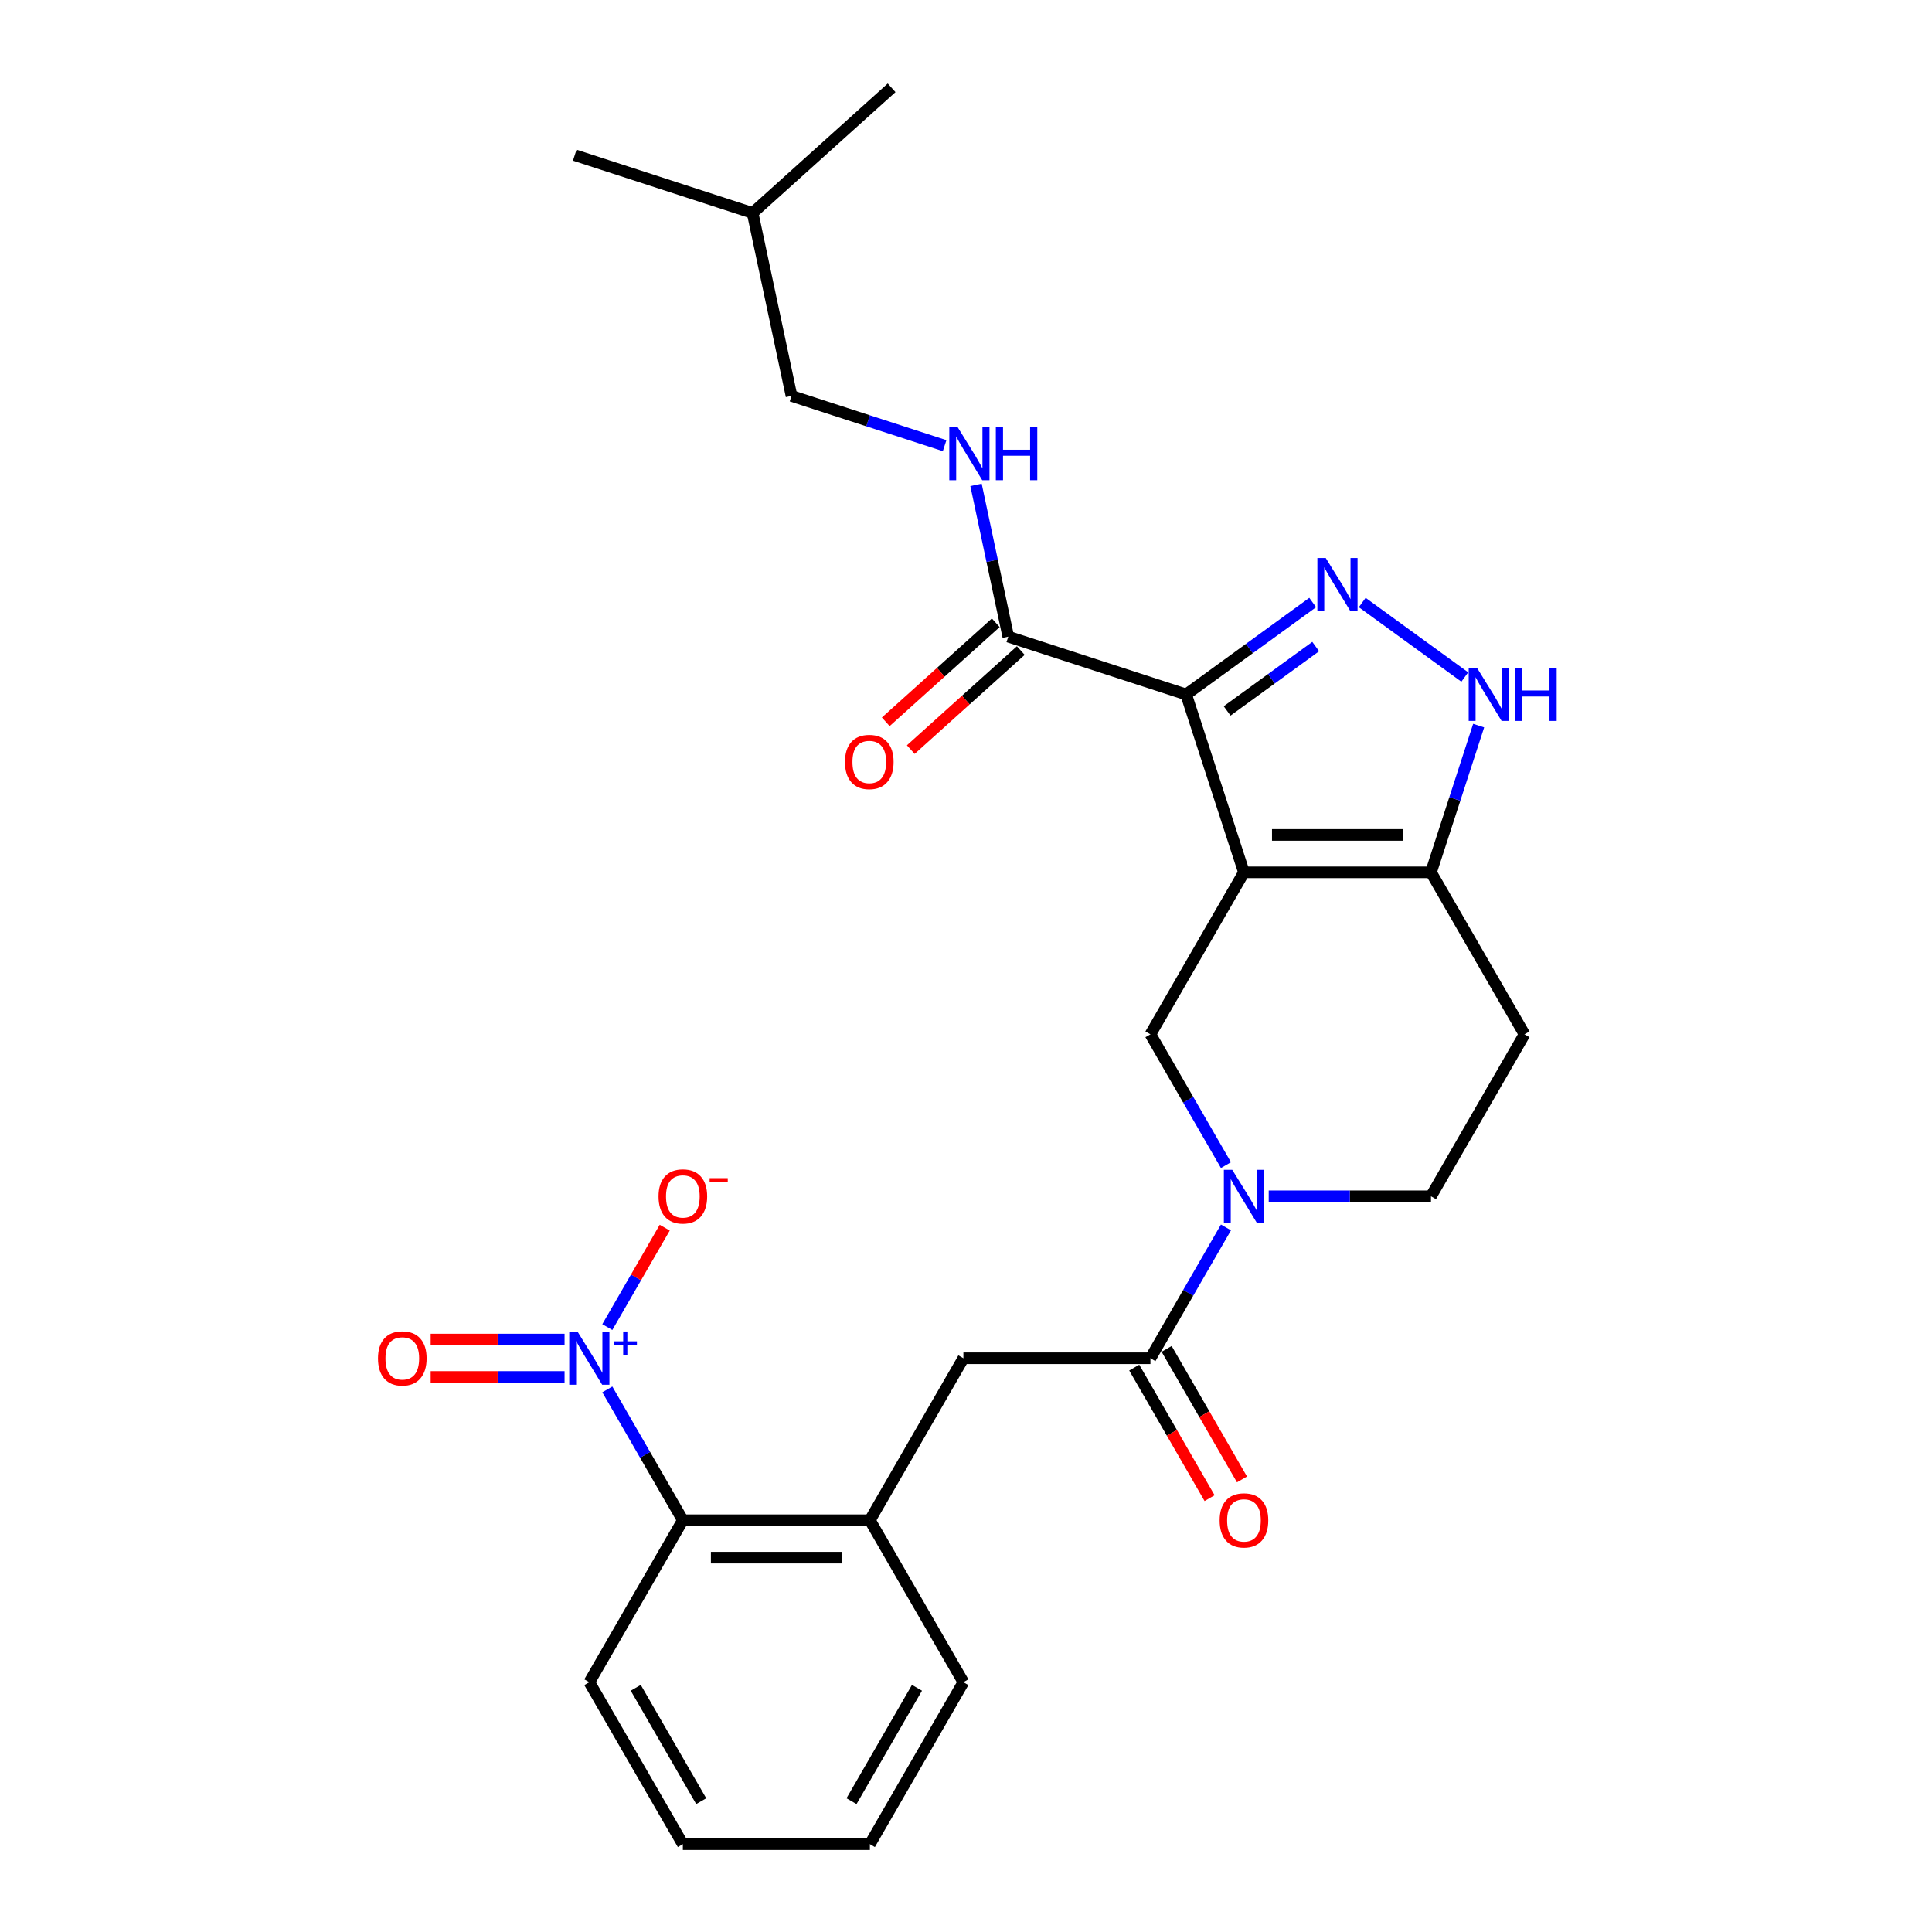<?xml version='1.0' encoding='iso-8859-1'?>
<svg version='1.1' baseProfile='full'
              xmlns='http://www.w3.org/2000/svg'
                      xmlns:rdkit='http://www.rdkit.org/xml'
                      xmlns:xlink='http://www.w3.org/1999/xlink'
                  xml:space='preserve'
width='1000px' height='1000px' viewBox='0 0 1000 1000'>
<!-- END OF HEADER -->
<rect style='opacity:1.0;fill:#FFFFFF;stroke:none' width='1000' height='1000' x='0' y='0'> </rect>
<path class='bond-0' d='M 789.077,535.355 L 740.673,619.193' style='fill:none;fill-rule:evenodd;stroke:#000000;stroke-width:6px;stroke-linecap:butt;stroke-linejoin:miter;stroke-opacity:1' />
<path class='bond-1' d='M 789.077,535.355 L 740.673,451.517' style='fill:none;fill-rule:evenodd;stroke:#000000;stroke-width:6px;stroke-linecap:butt;stroke-linejoin:miter;stroke-opacity:1' />
<path class='bond-2' d='M 740.673,619.193 L 698.678,619.193' style='fill:none;fill-rule:evenodd;stroke:#000000;stroke-width:6px;stroke-linecap:butt;stroke-linejoin:miter;stroke-opacity:1' />
<path class='bond-2' d='M 698.678,619.193 L 656.683,619.193' style='fill:none;fill-rule:evenodd;stroke:#0000FF;stroke-width:6px;stroke-linecap:butt;stroke-linejoin:miter;stroke-opacity:1' />
<path class='bond-3' d='M 634.554,603.065 L 615.007,569.21' style='fill:none;fill-rule:evenodd;stroke:#0000FF;stroke-width:6px;stroke-linecap:butt;stroke-linejoin:miter;stroke-opacity:1' />
<path class='bond-3' d='M 615.007,569.21 L 595.461,535.355' style='fill:none;fill-rule:evenodd;stroke:#000000;stroke-width:6px;stroke-linecap:butt;stroke-linejoin:miter;stroke-opacity:1' />
<path class='bond-4' d='M 634.554,635.321 L 615.007,669.176' style='fill:none;fill-rule:evenodd;stroke:#0000FF;stroke-width:6px;stroke-linecap:butt;stroke-linejoin:miter;stroke-opacity:1' />
<path class='bond-4' d='M 615.007,669.176 L 595.461,703.031' style='fill:none;fill-rule:evenodd;stroke:#000000;stroke-width:6px;stroke-linecap:butt;stroke-linejoin:miter;stroke-opacity:1' />
<path class='bond-5' d='M 595.461,535.355 L 643.865,451.517' style='fill:none;fill-rule:evenodd;stroke:#000000;stroke-width:6px;stroke-linecap:butt;stroke-linejoin:miter;stroke-opacity:1' />
<path class='bond-6' d='M 740.673,451.517 L 643.865,451.517' style='fill:none;fill-rule:evenodd;stroke:#000000;stroke-width:6px;stroke-linecap:butt;stroke-linejoin:miter;stroke-opacity:1' />
<path class='bond-6' d='M 726.152,432.155 L 658.386,432.155' style='fill:none;fill-rule:evenodd;stroke:#000000;stroke-width:6px;stroke-linecap:butt;stroke-linejoin:miter;stroke-opacity:1' />
<path class='bond-7' d='M 740.673,451.517 L 753.011,413.546' style='fill:none;fill-rule:evenodd;stroke:#000000;stroke-width:6px;stroke-linecap:butt;stroke-linejoin:miter;stroke-opacity:1' />
<path class='bond-7' d='M 753.011,413.546 L 765.348,375.575' style='fill:none;fill-rule:evenodd;stroke:#0000FF;stroke-width:6px;stroke-linecap:butt;stroke-linejoin:miter;stroke-opacity:1' />
<path class='bond-8' d='M 643.865,451.517 L 613.95,359.447' style='fill:none;fill-rule:evenodd;stroke:#000000;stroke-width:6px;stroke-linecap:butt;stroke-linejoin:miter;stroke-opacity:1' />
<path class='bond-9' d='M 613.95,359.447 L 646.701,335.652' style='fill:none;fill-rule:evenodd;stroke:#000000;stroke-width:6px;stroke-linecap:butt;stroke-linejoin:miter;stroke-opacity:1' />
<path class='bond-9' d='M 646.701,335.652 L 679.452,311.857' style='fill:none;fill-rule:evenodd;stroke:#0000FF;stroke-width:6px;stroke-linecap:butt;stroke-linejoin:miter;stroke-opacity:1' />
<path class='bond-9' d='M 635.156,367.972 L 658.081,351.316' style='fill:none;fill-rule:evenodd;stroke:#000000;stroke-width:6px;stroke-linecap:butt;stroke-linejoin:miter;stroke-opacity:1' />
<path class='bond-9' d='M 658.081,351.316 L 681.007,334.66' style='fill:none;fill-rule:evenodd;stroke:#0000FF;stroke-width:6px;stroke-linecap:butt;stroke-linejoin:miter;stroke-opacity:1' />
<path class='bond-10' d='M 613.95,359.447 L 521.88,329.532' style='fill:none;fill-rule:evenodd;stroke:#000000;stroke-width:6px;stroke-linecap:butt;stroke-linejoin:miter;stroke-opacity:1' />
<path class='bond-11' d='M 705.087,311.857 L 758.167,350.422' style='fill:none;fill-rule:evenodd;stroke:#0000FF;stroke-width:6px;stroke-linecap:butt;stroke-linejoin:miter;stroke-opacity:1' />
<path class='bond-12' d='M 515.402,322.338 L 486.934,347.971' style='fill:none;fill-rule:evenodd;stroke:#000000;stroke-width:6px;stroke-linecap:butt;stroke-linejoin:miter;stroke-opacity:1' />
<path class='bond-12' d='M 486.934,347.971 L 458.465,373.604' style='fill:none;fill-rule:evenodd;stroke:#FF0000;stroke-width:6px;stroke-linecap:butt;stroke-linejoin:miter;stroke-opacity:1' />
<path class='bond-12' d='M 528.358,336.726 L 499.889,362.359' style='fill:none;fill-rule:evenodd;stroke:#000000;stroke-width:6px;stroke-linecap:butt;stroke-linejoin:miter;stroke-opacity:1' />
<path class='bond-12' d='M 499.889,362.359 L 471.421,387.992' style='fill:none;fill-rule:evenodd;stroke:#FF0000;stroke-width:6px;stroke-linecap:butt;stroke-linejoin:miter;stroke-opacity:1' />
<path class='bond-13' d='M 521.88,329.532 L 513.531,290.25' style='fill:none;fill-rule:evenodd;stroke:#000000;stroke-width:6px;stroke-linecap:butt;stroke-linejoin:miter;stroke-opacity:1' />
<path class='bond-13' d='M 513.531,290.25 L 505.181,250.968' style='fill:none;fill-rule:evenodd;stroke:#0000FF;stroke-width:6px;stroke-linecap:butt;stroke-linejoin:miter;stroke-opacity:1' />
<path class='bond-14' d='M 488.935,230.675 L 449.309,217.799' style='fill:none;fill-rule:evenodd;stroke:#0000FF;stroke-width:6px;stroke-linecap:butt;stroke-linejoin:miter;stroke-opacity:1' />
<path class='bond-14' d='M 449.309,217.799 L 409.683,204.924' style='fill:none;fill-rule:evenodd;stroke:#000000;stroke-width:6px;stroke-linecap:butt;stroke-linejoin:miter;stroke-opacity:1' />
<path class='bond-15' d='M 450.249,954.545 L 498.653,870.707' style='fill:none;fill-rule:evenodd;stroke:#000000;stroke-width:6px;stroke-linecap:butt;stroke-linejoin:miter;stroke-opacity:1' />
<path class='bond-15' d='M 440.742,932.289 L 474.625,873.602' style='fill:none;fill-rule:evenodd;stroke:#000000;stroke-width:6px;stroke-linecap:butt;stroke-linejoin:miter;stroke-opacity:1' />
<path class='bond-16' d='M 450.249,954.545 L 353.442,954.545' style='fill:none;fill-rule:evenodd;stroke:#000000;stroke-width:6px;stroke-linecap:butt;stroke-linejoin:miter;stroke-opacity:1' />
<path class='bond-17' d='M 587.078,707.872 L 606.579,741.649' style='fill:none;fill-rule:evenodd;stroke:#000000;stroke-width:6px;stroke-linecap:butt;stroke-linejoin:miter;stroke-opacity:1' />
<path class='bond-17' d='M 606.579,741.649 L 626.08,775.427' style='fill:none;fill-rule:evenodd;stroke:#FF0000;stroke-width:6px;stroke-linecap:butt;stroke-linejoin:miter;stroke-opacity:1' />
<path class='bond-17' d='M 603.845,698.191 L 623.347,731.968' style='fill:none;fill-rule:evenodd;stroke:#000000;stroke-width:6px;stroke-linecap:butt;stroke-linejoin:miter;stroke-opacity:1' />
<path class='bond-17' d='M 623.347,731.968 L 642.848,765.746' style='fill:none;fill-rule:evenodd;stroke:#FF0000;stroke-width:6px;stroke-linecap:butt;stroke-linejoin:miter;stroke-opacity:1' />
<path class='bond-18' d='M 595.461,703.031 L 498.653,703.031' style='fill:none;fill-rule:evenodd;stroke:#000000;stroke-width:6px;stroke-linecap:butt;stroke-linejoin:miter;stroke-opacity:1' />
<path class='bond-19' d='M 353.442,954.545 L 305.038,870.707' style='fill:none;fill-rule:evenodd;stroke:#000000;stroke-width:6px;stroke-linecap:butt;stroke-linejoin:miter;stroke-opacity:1' />
<path class='bond-19' d='M 362.949,932.289 L 329.066,873.602' style='fill:none;fill-rule:evenodd;stroke:#000000;stroke-width:6px;stroke-linecap:butt;stroke-linejoin:miter;stroke-opacity:1' />
<path class='bond-20' d='M 305.038,870.707 L 353.442,786.869' style='fill:none;fill-rule:evenodd;stroke:#000000;stroke-width:6px;stroke-linecap:butt;stroke-linejoin:miter;stroke-opacity:1' />
<path class='bond-21' d='M 409.683,204.924 L 389.555,110.232' style='fill:none;fill-rule:evenodd;stroke:#000000;stroke-width:6px;stroke-linecap:butt;stroke-linejoin:miter;stroke-opacity:1' />
<path class='bond-22' d='M 389.555,110.232 L 297.486,80.316' style='fill:none;fill-rule:evenodd;stroke:#000000;stroke-width:6px;stroke-linecap:butt;stroke-linejoin:miter;stroke-opacity:1' />
<path class='bond-23' d='M 389.555,110.232 L 461.498,45.455' style='fill:none;fill-rule:evenodd;stroke:#000000;stroke-width:6px;stroke-linecap:butt;stroke-linejoin:miter;stroke-opacity:1' />
<path class='bond-24' d='M 353.442,786.869 L 450.249,786.869' style='fill:none;fill-rule:evenodd;stroke:#000000;stroke-width:6px;stroke-linecap:butt;stroke-linejoin:miter;stroke-opacity:1' />
<path class='bond-24' d='M 367.963,806.231 L 435.728,806.231' style='fill:none;fill-rule:evenodd;stroke:#000000;stroke-width:6px;stroke-linecap:butt;stroke-linejoin:miter;stroke-opacity:1' />
<path class='bond-25' d='M 353.442,786.869 L 333.895,753.014' style='fill:none;fill-rule:evenodd;stroke:#000000;stroke-width:6px;stroke-linecap:butt;stroke-linejoin:miter;stroke-opacity:1' />
<path class='bond-25' d='M 333.895,753.014 L 314.349,719.159' style='fill:none;fill-rule:evenodd;stroke:#0000FF;stroke-width:6px;stroke-linecap:butt;stroke-linejoin:miter;stroke-opacity:1' />
<path class='bond-26' d='M 450.249,786.869 L 498.653,870.707' style='fill:none;fill-rule:evenodd;stroke:#000000;stroke-width:6px;stroke-linecap:butt;stroke-linejoin:miter;stroke-opacity:1' />
<path class='bond-27' d='M 450.249,786.869 L 498.653,703.031' style='fill:none;fill-rule:evenodd;stroke:#000000;stroke-width:6px;stroke-linecap:butt;stroke-linejoin:miter;stroke-opacity:1' />
<path class='bond-28' d='M 314.349,686.903 L 329.206,661.17' style='fill:none;fill-rule:evenodd;stroke:#0000FF;stroke-width:6px;stroke-linecap:butt;stroke-linejoin:miter;stroke-opacity:1' />
<path class='bond-28' d='M 329.206,661.17 L 344.063,635.437' style='fill:none;fill-rule:evenodd;stroke:#FF0000;stroke-width:6px;stroke-linecap:butt;stroke-linejoin:miter;stroke-opacity:1' />
<path class='bond-29' d='M 292.22,693.35 L 257.567,693.35' style='fill:none;fill-rule:evenodd;stroke:#0000FF;stroke-width:6px;stroke-linecap:butt;stroke-linejoin:miter;stroke-opacity:1' />
<path class='bond-29' d='M 257.567,693.35 L 222.915,693.35' style='fill:none;fill-rule:evenodd;stroke:#FF0000;stroke-width:6px;stroke-linecap:butt;stroke-linejoin:miter;stroke-opacity:1' />
<path class='bond-29' d='M 292.22,712.712 L 257.567,712.712' style='fill:none;fill-rule:evenodd;stroke:#0000FF;stroke-width:6px;stroke-linecap:butt;stroke-linejoin:miter;stroke-opacity:1' />
<path class='bond-29' d='M 257.567,712.712 L 222.915,712.712' style='fill:none;fill-rule:evenodd;stroke:#FF0000;stroke-width:6px;stroke-linecap:butt;stroke-linejoin:miter;stroke-opacity:1' />
<path  class='atom-2' d='M 637.805 605.485
L 646.789 620.006
Q 647.68 621.439, 649.112 624.033
Q 650.545 626.628, 650.622 626.783
L 650.622 605.485
L 654.262 605.485
L 654.262 632.901
L 650.506 632.901
L 640.864 617.025
Q 639.741 615.166, 638.541 613.036
Q 637.379 610.906, 637.031 610.248
L 637.031 632.901
L 633.468 632.901
L 633.468 605.485
L 637.805 605.485
' fill='#0000FF'/>
<path  class='atom-7' d='M 686.209 288.837
L 695.193 303.358
Q 696.083 304.791, 697.516 307.385
Q 698.949 309.98, 699.026 310.135
L 699.026 288.837
L 702.666 288.837
L 702.666 316.253
L 698.91 316.253
L 689.268 300.376
Q 688.145 298.518, 686.945 296.388
Q 685.783 294.258, 685.435 293.6
L 685.435 316.253
L 681.872 316.253
L 681.872 288.837
L 686.209 288.837
' fill='#0000FF'/>
<path  class='atom-8' d='M 764.528 345.739
L 773.512 360.26
Q 774.403 361.693, 775.835 364.287
Q 777.268 366.882, 777.346 367.037
L 777.346 345.739
L 780.986 345.739
L 780.986 373.155
L 777.229 373.155
L 767.587 357.279
Q 766.464 355.42, 765.264 353.29
Q 764.102 351.16, 763.754 350.502
L 763.754 373.155
L 760.191 373.155
L 760.191 345.739
L 764.528 345.739
' fill='#0000FF'/>
<path  class='atom-8' d='M 784.277 345.739
L 787.995 345.739
L 787.995 357.395
L 802.012 357.395
L 802.012 345.739
L 805.73 345.739
L 805.73 373.155
L 802.012 373.155
L 802.012 360.493
L 787.995 360.493
L 787.995 373.155
L 784.277 373.155
L 784.277 345.739
' fill='#0000FF'/>
<path  class='atom-10' d='M 437.353 394.386
Q 437.353 387.803, 440.606 384.125
Q 443.858 380.446, 449.938 380.446
Q 456.017 380.446, 459.27 384.125
Q 462.523 387.803, 462.523 394.386
Q 462.523 401.047, 459.231 404.842
Q 455.94 408.598, 449.938 408.598
Q 443.897 408.598, 440.606 404.842
Q 437.353 401.085, 437.353 394.386
M 449.938 405.5
Q 454.12 405.5, 456.366 402.712
Q 458.651 399.885, 458.651 394.386
Q 458.651 389.004, 456.366 386.293
Q 454.12 383.544, 449.938 383.544
Q 445.756 383.544, 443.471 386.254
Q 441.225 388.965, 441.225 394.386
Q 441.225 399.924, 443.471 402.712
Q 445.756 405.5, 449.938 405.5
' fill='#FF0000'/>
<path  class='atom-11' d='M 495.693 221.131
L 504.676 235.653
Q 505.567 237.085, 507 239.68
Q 508.432 242.274, 508.51 242.429
L 508.51 221.131
L 512.15 221.131
L 512.15 248.547
L 508.394 248.547
L 498.752 232.671
Q 497.629 230.812, 496.428 228.682
Q 495.267 226.553, 494.918 225.894
L 494.918 248.547
L 491.356 248.547
L 491.356 221.131
L 495.693 221.131
' fill='#0000FF'/>
<path  class='atom-11' d='M 515.441 221.131
L 519.159 221.131
L 519.159 232.787
L 533.177 232.787
L 533.177 221.131
L 536.894 221.131
L 536.894 248.547
L 533.177 248.547
L 533.177 235.885
L 519.159 235.885
L 519.159 248.547
L 515.441 248.547
L 515.441 221.131
' fill='#0000FF'/>
<path  class='atom-14' d='M 631.28 786.947
Q 631.28 780.364, 634.533 776.685
Q 637.786 773.006, 643.865 773.006
Q 649.945 773.006, 653.198 776.685
Q 656.45 780.364, 656.45 786.947
Q 656.45 793.607, 653.159 797.402
Q 649.867 801.158, 643.865 801.158
Q 637.824 801.158, 634.533 797.402
Q 631.28 793.646, 631.28 786.947
M 643.865 798.06
Q 648.047 798.06, 650.293 795.272
Q 652.578 792.445, 652.578 786.947
Q 652.578 781.564, 650.293 778.854
Q 648.047 776.104, 643.865 776.104
Q 639.683 776.104, 637.399 778.815
Q 635.153 781.525, 635.153 786.947
Q 635.153 792.484, 637.399 795.272
Q 639.683 798.06, 643.865 798.06
' fill='#FF0000'/>
<path  class='atom-25' d='M 298.977 689.323
L 307.961 703.844
Q 308.852 705.277, 310.285 707.872
Q 311.717 710.466, 311.795 710.621
L 311.795 689.323
L 315.435 689.323
L 315.435 716.739
L 311.679 716.739
L 302.037 700.863
Q 300.914 699.004, 299.713 696.874
Q 298.551 694.744, 298.203 694.086
L 298.203 716.739
L 294.64 716.739
L 294.64 689.323
L 298.977 689.323
' fill='#0000FF'/>
<path  class='atom-25' d='M 317.735 694.265
L 322.565 694.265
L 322.565 689.179
L 324.712 689.179
L 324.712 694.265
L 329.67 694.265
L 329.67 696.105
L 324.712 696.105
L 324.712 701.217
L 322.565 701.217
L 322.565 696.105
L 317.735 696.105
L 317.735 694.265
' fill='#0000FF'/>
<path  class='atom-26' d='M 340.857 619.271
Q 340.857 612.688, 344.109 609.009
Q 347.362 605.33, 353.442 605.33
Q 359.521 605.33, 362.774 609.009
Q 366.027 612.688, 366.027 619.271
Q 366.027 625.931, 362.735 629.726
Q 359.444 633.482, 353.442 633.482
Q 347.401 633.482, 344.109 629.726
Q 340.857 625.97, 340.857 619.271
M 353.442 630.384
Q 357.624 630.384, 359.87 627.596
Q 362.154 624.769, 362.154 619.271
Q 362.154 613.888, 359.87 611.177
Q 357.624 608.428, 353.442 608.428
Q 349.259 608.428, 346.975 611.139
Q 344.729 613.849, 344.729 619.271
Q 344.729 624.808, 346.975 627.596
Q 349.259 630.384, 353.442 630.384
' fill='#FF0000'/>
<path  class='atom-26' d='M 367.304 609.805
L 376.684 609.805
L 376.684 611.85
L 367.304 611.85
L 367.304 609.805
' fill='#FF0000'/>
<path  class='atom-27' d='M 195.645 703.109
Q 195.645 696.526, 198.897 692.847
Q 202.15 689.168, 208.23 689.168
Q 214.309 689.168, 217.562 692.847
Q 220.815 696.526, 220.815 703.109
Q 220.815 709.769, 217.523 713.564
Q 214.232 717.32, 208.23 717.32
Q 202.189 717.32, 198.897 713.564
Q 195.645 709.808, 195.645 703.109
M 208.23 714.222
Q 212.412 714.222, 214.658 711.434
Q 216.942 708.607, 216.942 703.109
Q 216.942 697.726, 214.658 695.015
Q 212.412 692.266, 208.23 692.266
Q 204.048 692.266, 201.763 694.977
Q 199.517 697.687, 199.517 703.109
Q 199.517 708.646, 201.763 711.434
Q 204.048 714.222, 208.23 714.222
' fill='#FF0000'/>
</svg>

